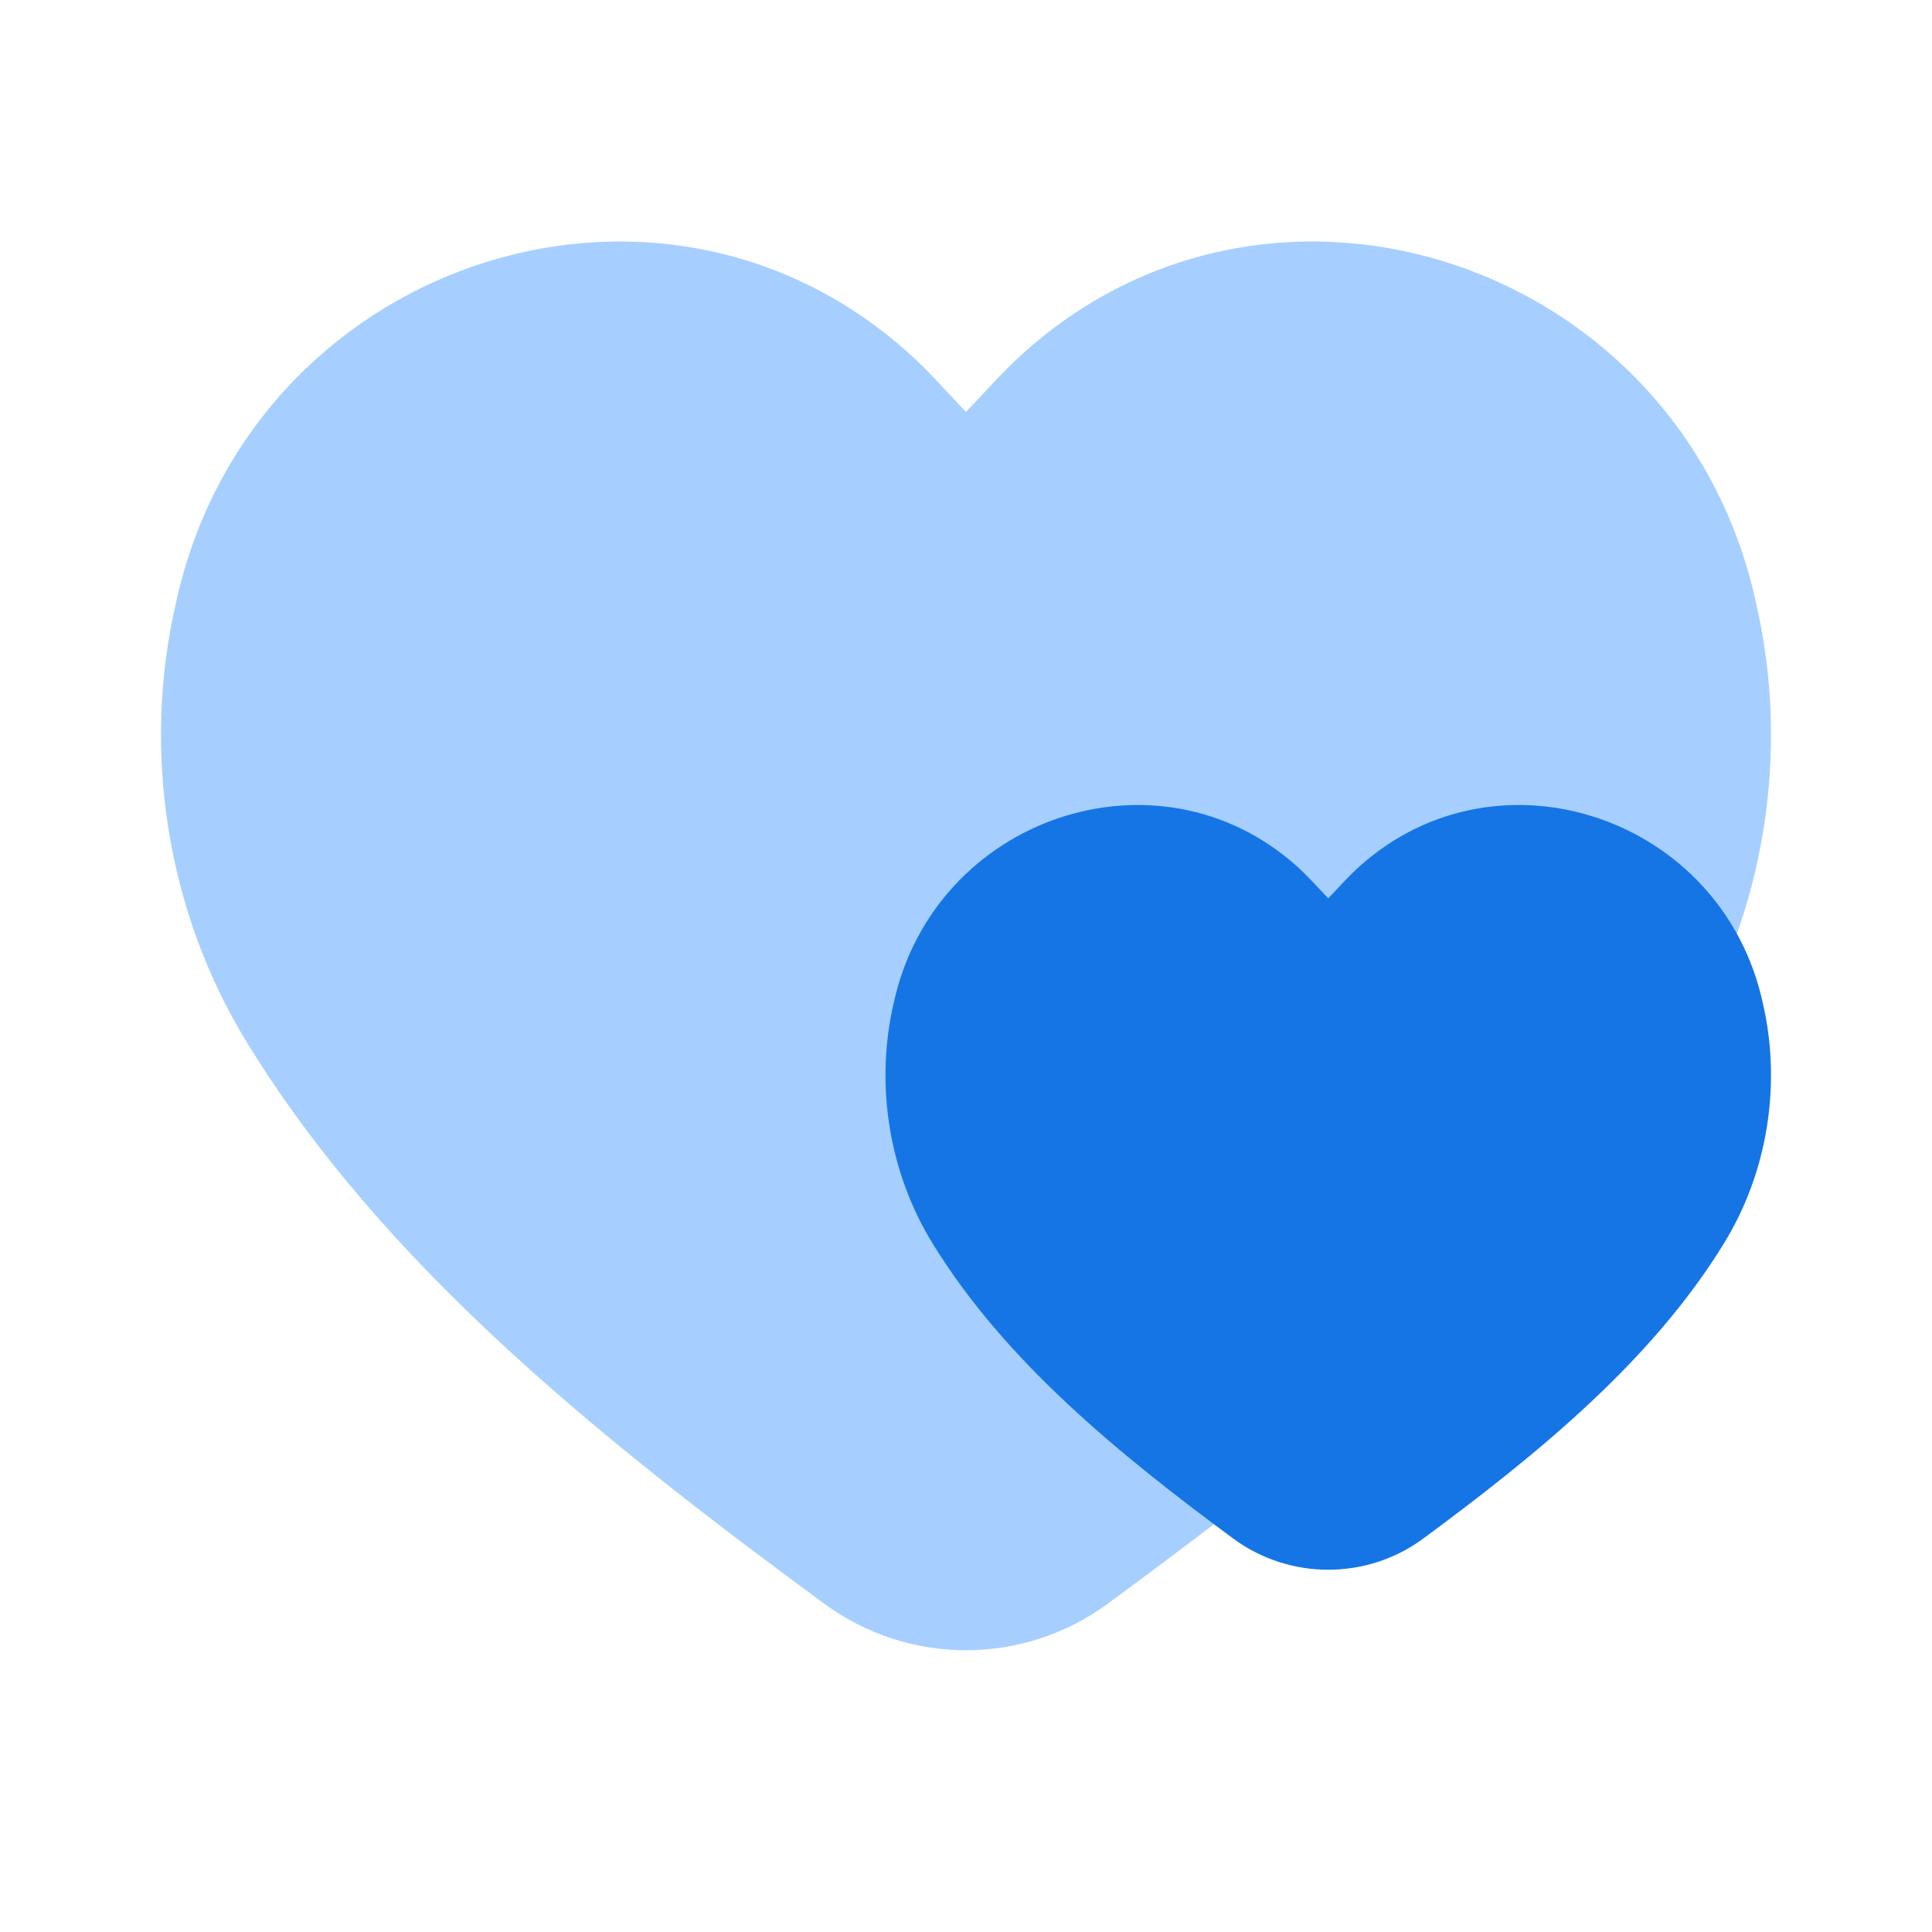 <?xml version="1.0" encoding="UTF-8"?>
<svg xmlns="http://www.w3.org/2000/svg" width="48" height="48" viewBox="0 0 48 48" fill="none">
  <path d="M41.884 25.869C43.845 22.66 44.483 18.684 43.63 14.987C41.808 6.565 31.716 3.124 25.43 8.768C24.933 9.211 24.49 9.723 24 10.234C23.51 9.723 23.067 9.211 22.57 8.768C16.284 3.124 6.192 6.565 4.37 14.987C3.517 18.684 4.155 22.66 6.116 25.869C9.548 31.494 15.081 35.874 20.479 39.844C22.575 41.385 25.425 41.385 27.521 39.844C32.919 35.874 38.452 31.494 41.884 25.869Z" fill="#A6CFFF"></path>
  <path d="M42.836 30.883C43.915 29.125 44.266 26.947 43.797 24.922C42.794 20.309 37.244 18.425 33.787 21.516C33.513 21.759 33.269 22.039 33 22.319C32.731 22.039 32.487 21.759 32.213 21.516C28.756 18.425 23.206 20.309 22.203 24.922C21.734 26.947 22.085 29.125 23.164 30.883C24.961 33.817 27.807 36.133 30.638 38.224C32.038 39.258 33.962 39.258 35.362 38.224C38.193 36.133 41.039 33.817 42.836 30.883Z" fill="#1575E5"></path>
</svg>
